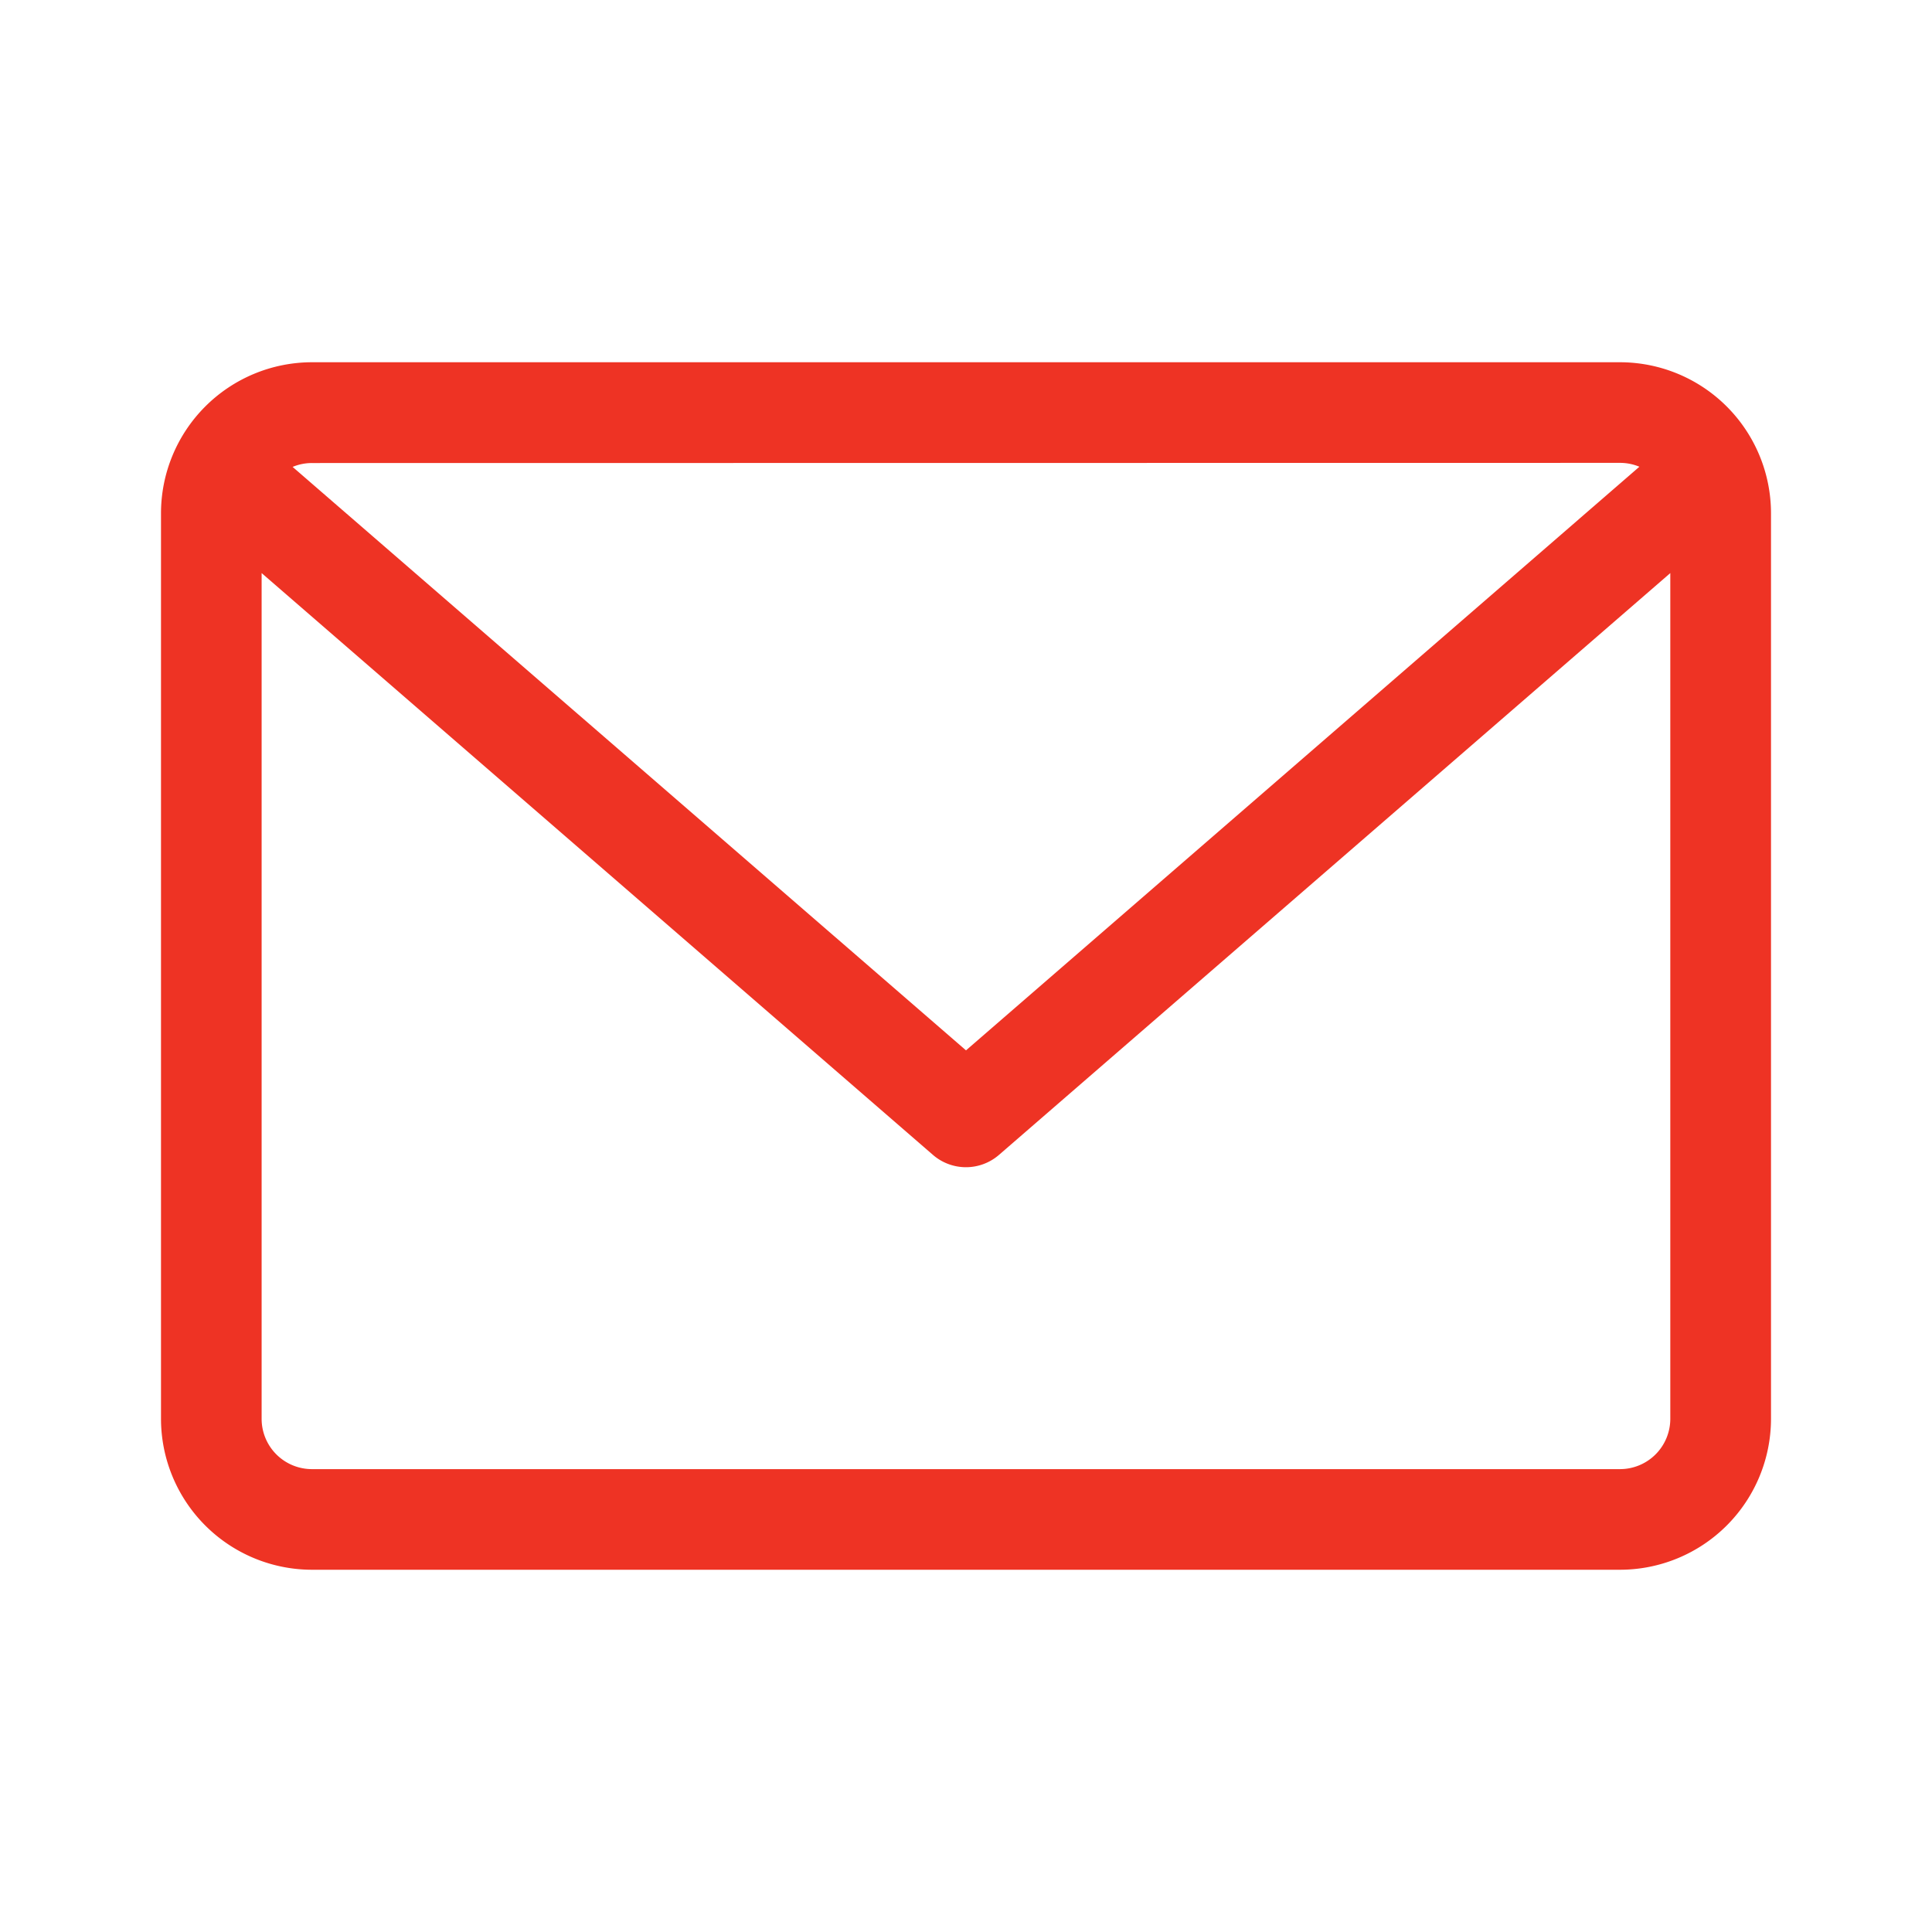 <svg xmlns="http://www.w3.org/2000/svg" xmlns:xlink="http://www.w3.org/1999/xlink" width="24" height="24" viewBox="0 0 24 24"><defs><style>.a,.b,.d{fill:#ee3324;}.a,.b{stroke:#707070;}.b{opacity:0;}.c{clip-path:url(#a);}.e{stroke:none;}.f{fill:none;}</style><clipPath id="a"><rect class="a" width="20" height="20" transform="translate(736 4937)"/></clipPath></defs><g transform="translate(-734 -4935)"><g class="b" transform="translate(734 4935)"><rect class="e" width="24" height="24"/><rect class="f" x="0.5" y="0.5" width="23" height="23"/></g><g class="c"><path class="d" d="M18.125,2.5H1.875A1.877,1.877,0,0,0,0,4.375v11.25A1.877,1.877,0,0,0,1.875,17.5h16.25A1.877,1.877,0,0,0,20,15.625V4.375A1.877,1.877,0,0,0,18.125,2.5Zm0,1.25a.621.621,0,0,1,.24.048L10,11.048,1.635,3.8a.622.622,0,0,1,.24-.048Zm0,12.5H1.875a.625.625,0,0,1-.625-.625V5.119l8.34,7.228a.626.626,0,0,0,.819,0l8.34-7.228V15.625A.625.625,0,0,1,18.125,16.25Z" transform="translate(736 4937)"/></g></g></svg>